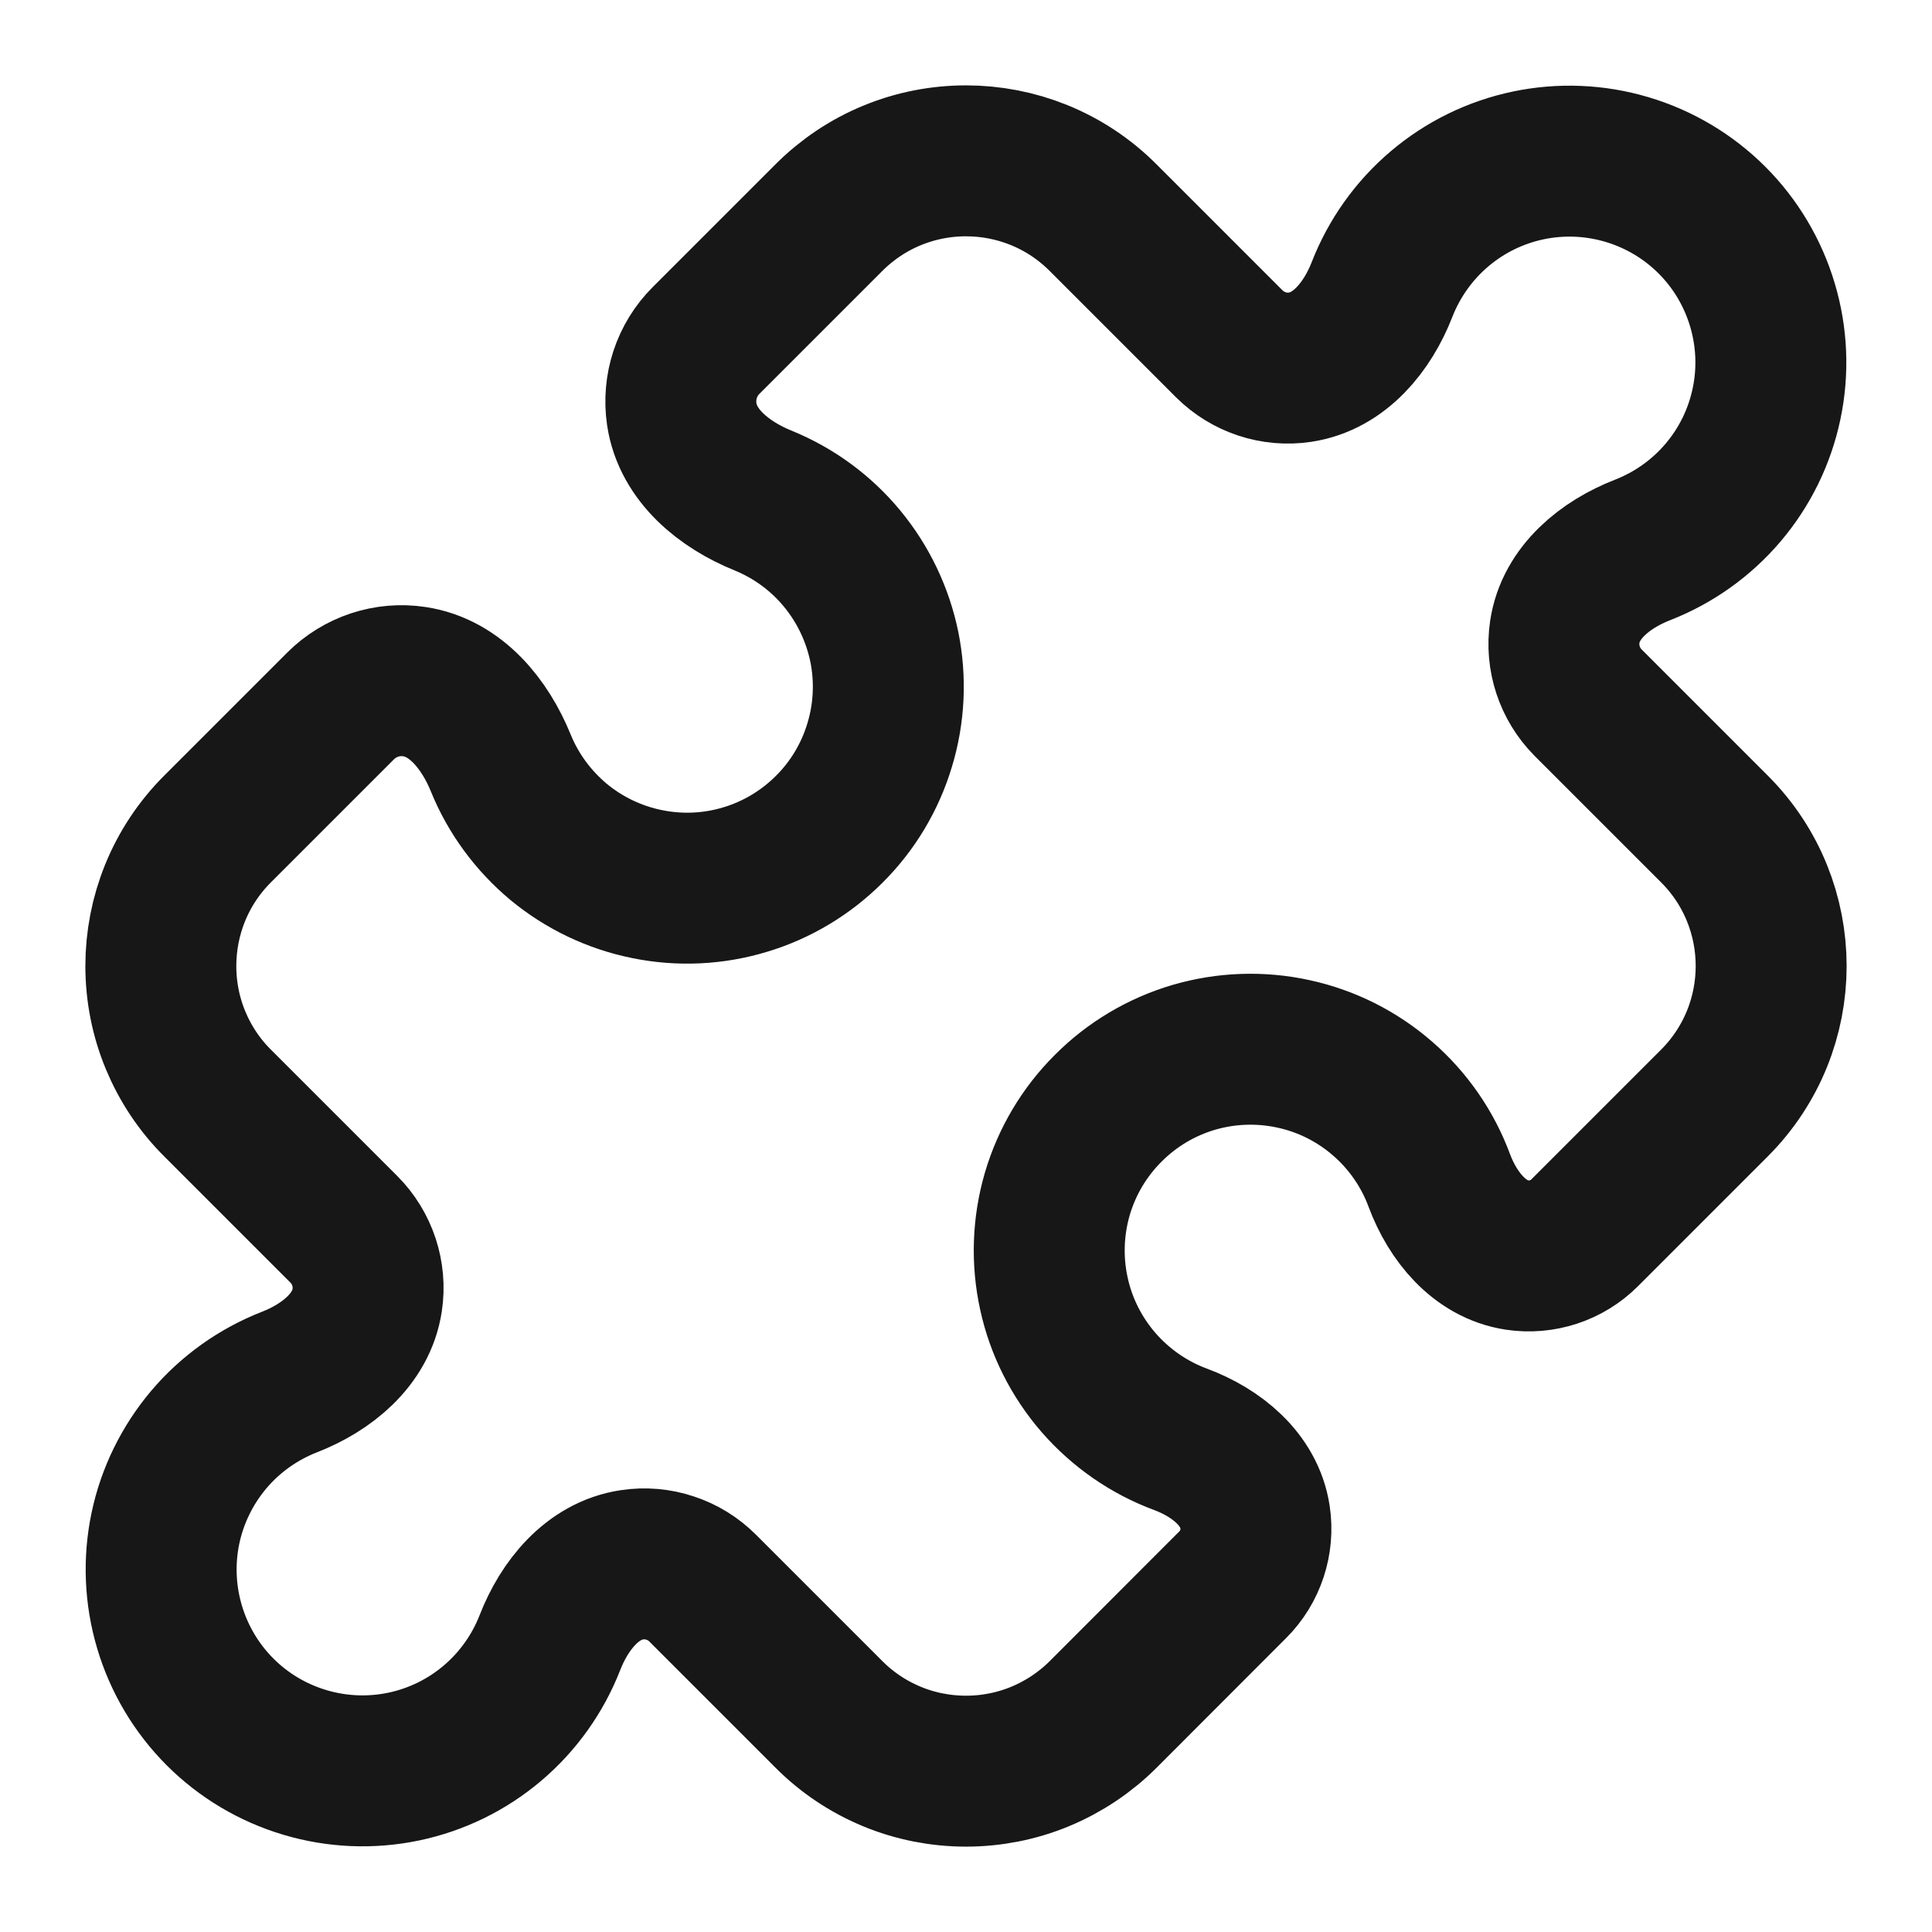 <svg xmlns="http://www.w3.org/2000/svg" viewBox="0 0 16 16" fill="none">
<g clip-path="url(#clip0_16520_89659)">
<path d="M12.959 5.233C12.927 5.448 12.999 5.665 13.152 5.819L14.197 6.864C14.511 7.177 14.668 7.589 14.668 8C14.668 8.411 14.511 8.822 14.197 9.136L13.123 10.21C13.051 10.282 12.963 10.336 12.866 10.368C12.769 10.4 12.666 10.409 12.565 10.394C12.252 10.347 12.031 10.074 11.92 9.777C11.823 9.515 11.662 9.282 11.45 9.098C11.24 8.915 10.986 8.787 10.713 8.728C10.44 8.668 10.156 8.678 9.888 8.756C9.619 8.835 9.375 8.98 9.178 9.178C8.98 9.375 8.835 9.619 8.756 9.888C8.678 10.156 8.668 10.44 8.728 10.713C8.787 10.986 8.915 11.239 9.098 11.45C9.282 11.661 9.515 11.823 9.777 11.92C10.075 12.031 10.347 12.251 10.394 12.565C10.409 12.666 10.4 12.769 10.368 12.866C10.336 12.963 10.282 13.051 10.21 13.123L9.137 14.197C8.988 14.346 8.81 14.465 8.615 14.546C8.42 14.627 8.211 14.668 8 14.668C7.789 14.668 7.58 14.627 7.385 14.546C7.19 14.465 7.013 14.347 6.864 14.197L5.819 13.152C5.743 13.076 5.651 13.019 5.549 12.986C5.448 12.952 5.34 12.943 5.234 12.959C4.905 13.008 4.674 13.295 4.554 13.604C4.453 13.862 4.29 14.091 4.079 14.27C3.867 14.45 3.615 14.573 3.344 14.63C3.072 14.687 2.791 14.675 2.526 14.596C2.26 14.517 2.018 14.373 1.823 14.178C1.627 13.982 1.483 13.74 1.404 13.474C1.325 13.209 1.313 12.928 1.37 12.656C1.427 12.385 1.551 12.133 1.73 11.921C1.909 11.71 2.138 11.547 2.396 11.446C2.705 11.326 2.992 11.095 3.041 10.766C3.057 10.66 3.047 10.552 3.014 10.451C2.98 10.349 2.924 10.257 2.848 10.181L1.803 9.136C1.653 8.987 1.535 8.81 1.454 8.615C1.373 8.42 1.332 8.211 1.332 8C1.332 7.589 1.489 7.177 1.803 6.864L2.82 5.847C2.98 5.687 3.207 5.611 3.431 5.645C3.775 5.696 4.016 5.997 4.147 6.318C4.25 6.572 4.416 6.797 4.627 6.973C4.839 7.148 5.091 7.268 5.36 7.322C5.63 7.377 5.908 7.364 6.172 7.284C6.435 7.205 6.674 7.061 6.868 6.867C7.063 6.673 7.206 6.433 7.285 6.17C7.365 5.907 7.378 5.628 7.324 5.359C7.269 5.09 7.149 4.838 6.974 4.626C6.799 4.414 6.574 4.249 6.319 4.145C5.998 4.015 5.697 3.773 5.646 3.43C5.613 3.206 5.687 2.979 5.848 2.819L6.865 1.802C7.014 1.653 7.191 1.534 7.385 1.454C7.58 1.373 7.789 1.332 8 1.332C8.411 1.332 8.823 1.489 9.136 1.803L10.181 2.848C10.335 3.001 10.552 3.073 10.766 3.041C11.095 2.992 11.326 2.705 11.446 2.396C11.547 2.138 11.71 1.909 11.921 1.73C12.133 1.55 12.385 1.427 12.656 1.37C12.928 1.313 13.209 1.325 13.474 1.404C13.74 1.483 13.982 1.627 14.178 1.823C14.373 2.018 14.517 2.26 14.596 2.526C14.675 2.791 14.687 3.072 14.63 3.343C14.573 3.615 14.45 3.867 14.27 4.079C14.091 4.29 13.862 4.453 13.604 4.554C13.295 4.674 13.008 4.905 12.959 5.233Z" stroke="#171717" stroke-width="1.25" stroke-linecap="round" stroke-linejoin="round"/>
</g>
<defs>
<clipPath id="clip0_16520_89659">
<rect width="16" height="16" fill="#171717"/>
</clipPath>
</defs>
</svg>